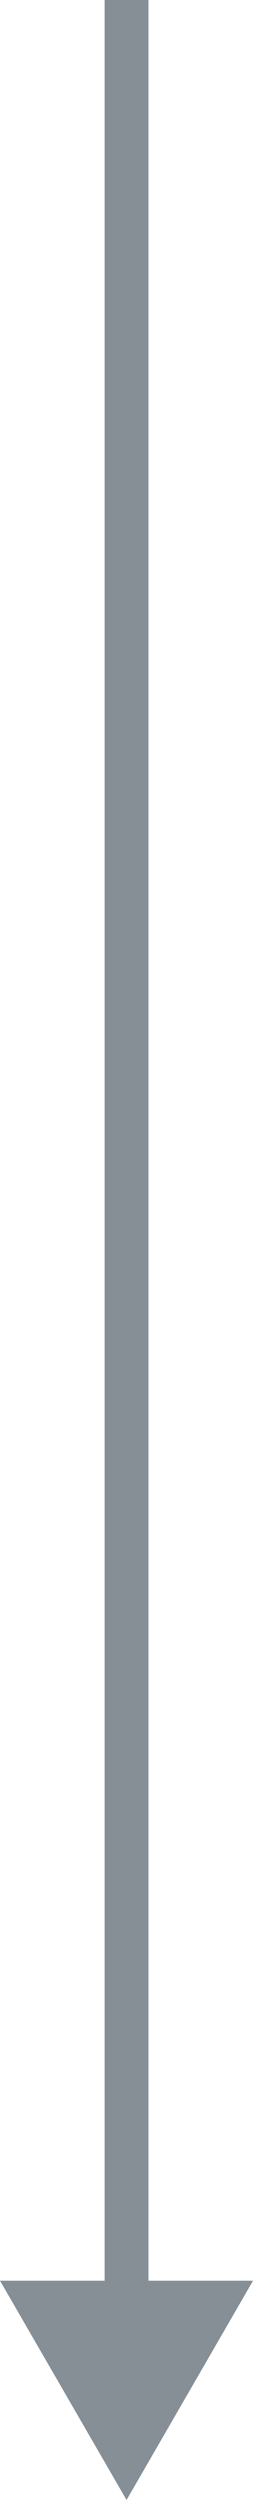 <svg width="6" height="57" viewBox="0 0 6 57" fill="none" xmlns="http://www.w3.org/2000/svg">
<path d="M2.887 57L5.773 52L-3.0323e-05 52L2.887 57ZM2.887 0L2.387 2.18557e-08L2.387 52.5L2.887 52.5L3.387 52.5L3.387 -2.18557e-08L2.887 0Z" fill="#868F96"/>
</svg>
